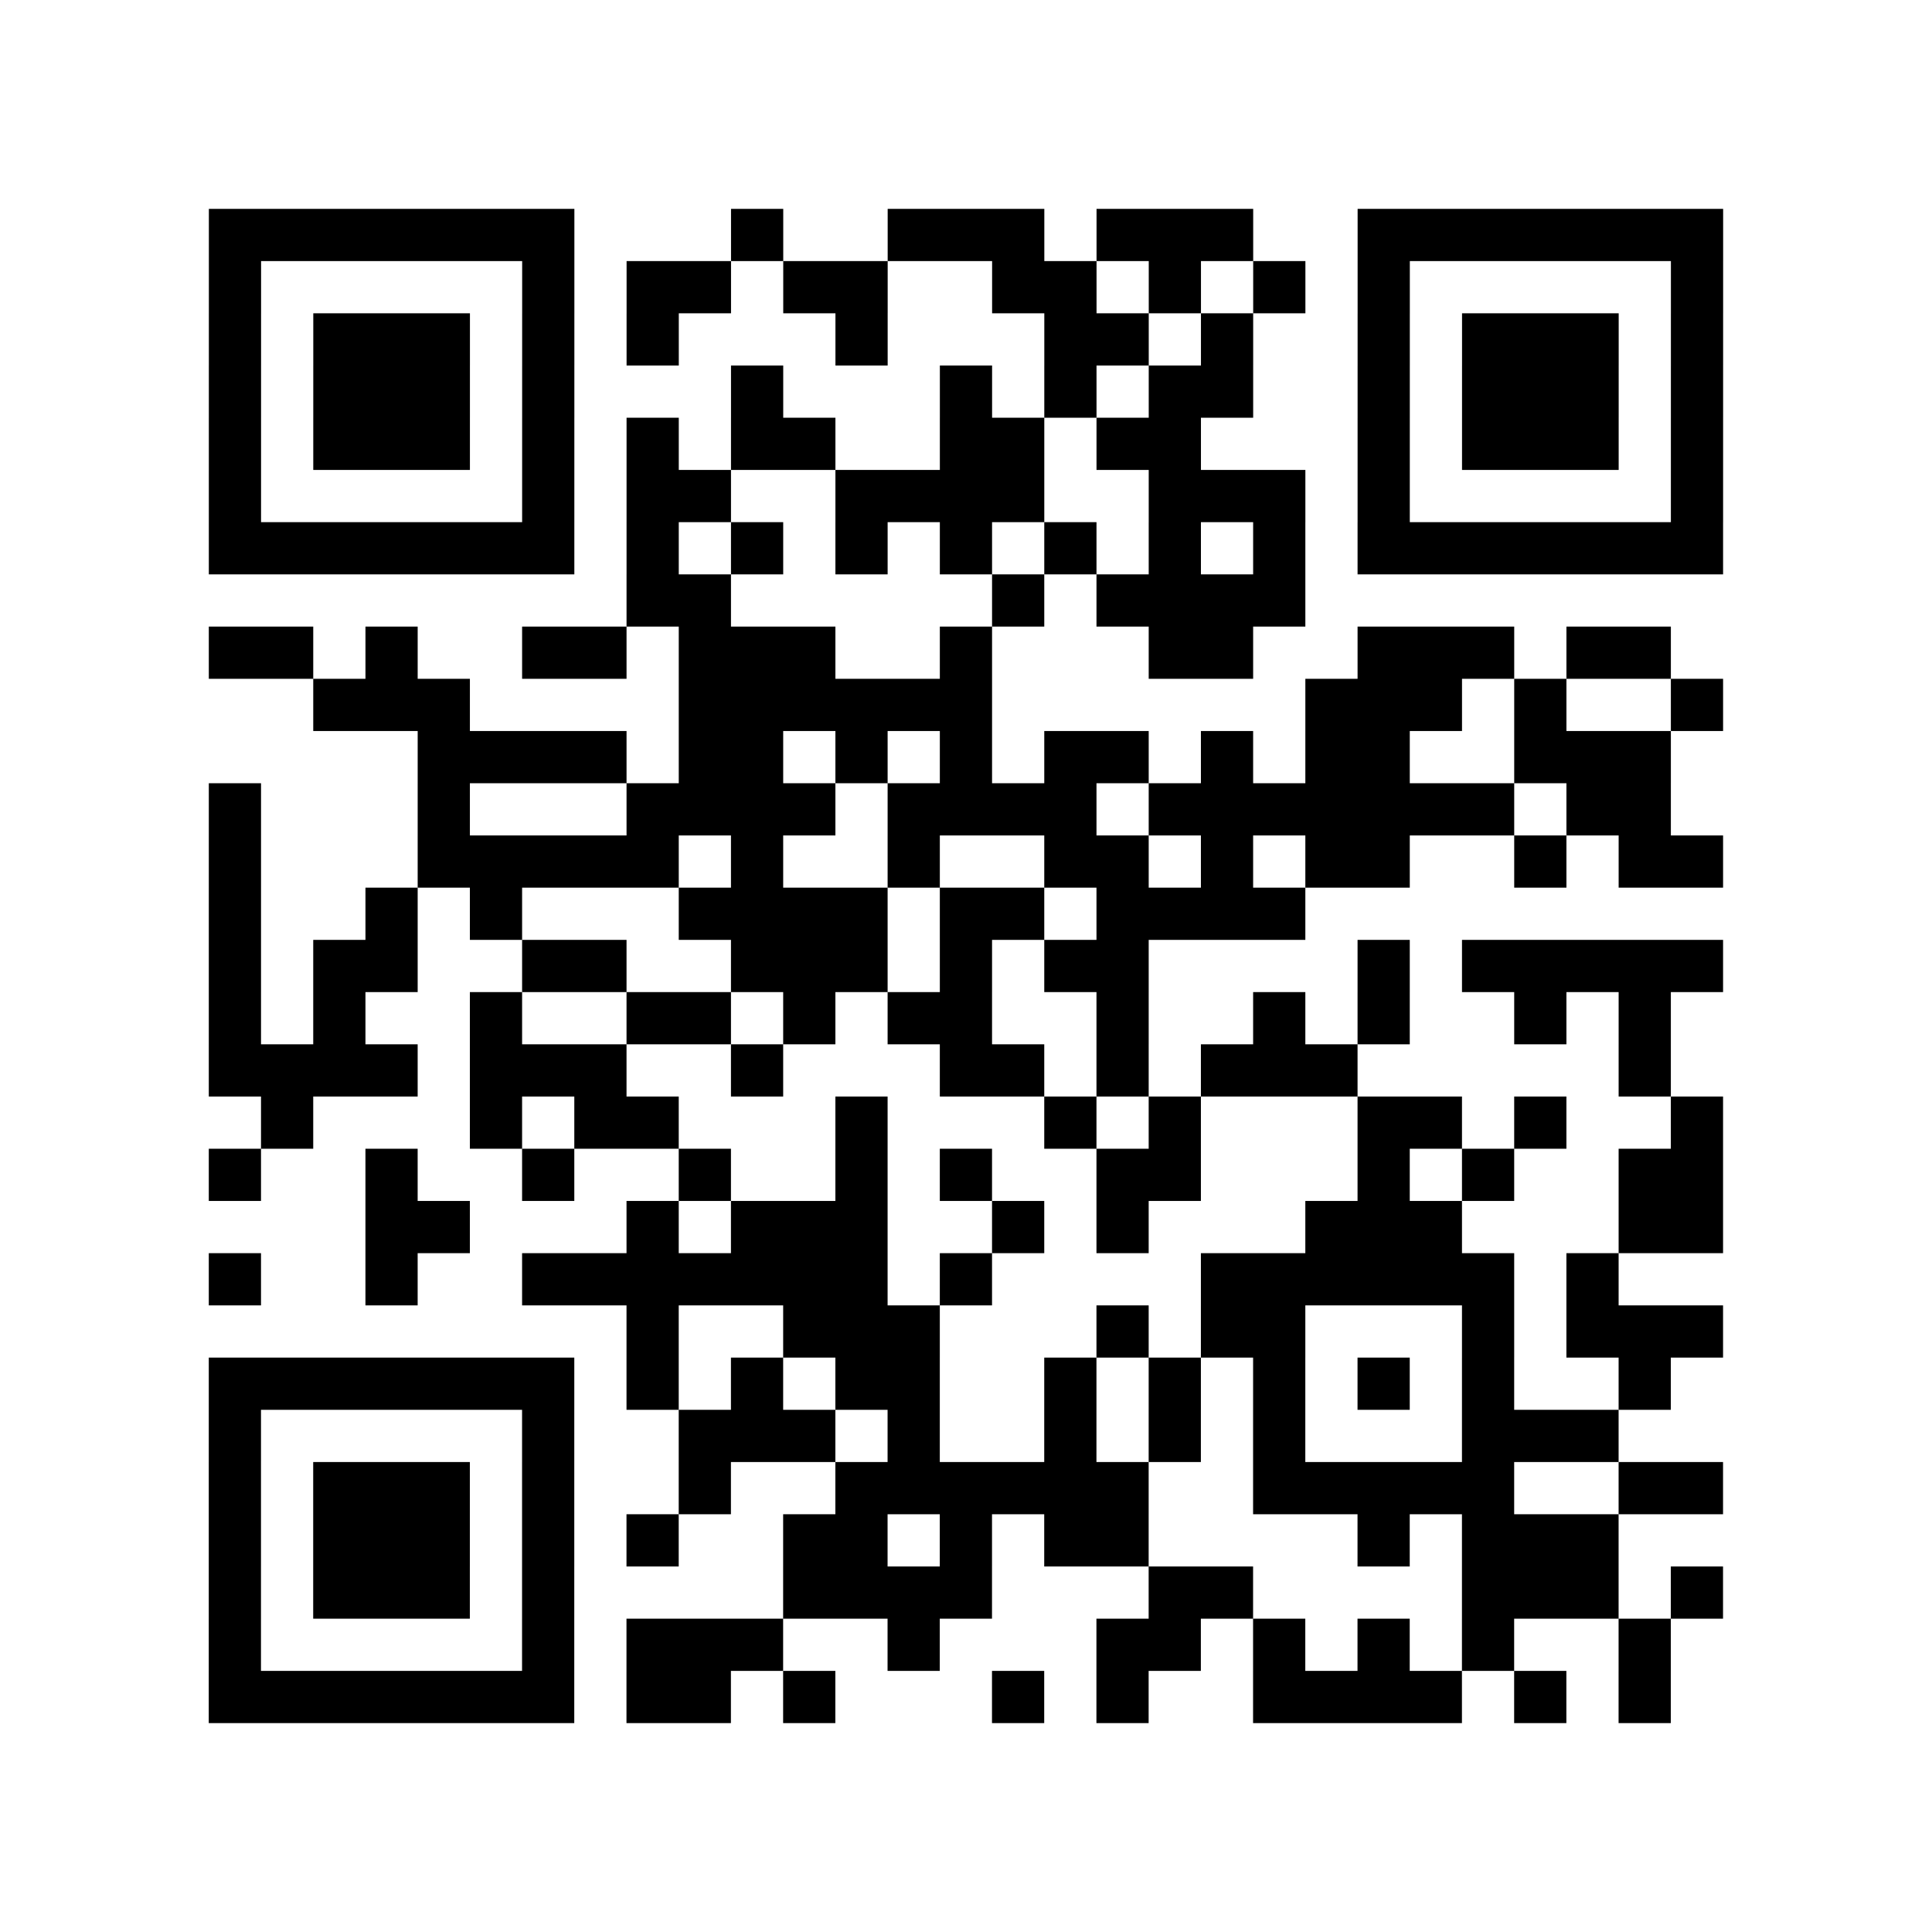<?xml version="1.0" encoding="utf-8"?>
<svg xmlns="http://www.w3.org/2000/svg" width="37" height="37" class="segno"><path class="qrline" stroke="#000" d="M4 4.5h7m3 0h1m2 0h3m1 0h3m2 0h7m-29 1h1m5 0h1m1 0h2m1 0h2m2 0h2m1 0h1m1 0h1m1 0h1m5 0h1m-29 1h1m1 0h3m1 0h1m1 0h1m3 0h1m3 0h2m1 0h1m2 0h1m1 0h3m1 0h1m-29 1h1m1 0h3m1 0h1m3 0h1m3 0h1m1 0h1m1 0h2m2 0h1m1 0h3m1 0h1m-29 1h1m1 0h3m1 0h1m1 0h1m1 0h2m2 0h2m1 0h2m3 0h1m1 0h3m1 0h1m-29 1h1m5 0h1m1 0h2m2 0h4m2 0h3m1 0h1m5 0h1m-29 1h7m1 0h1m1 0h1m1 0h1m1 0h1m1 0h1m1 0h1m1 0h1m1 0h7m-21 1h2m5 0h1m1 0h4m-21 1h2m1 0h1m2 0h2m1 0h3m2 0h1m3 0h2m2 0h3m1 0h2m-26 1h3m4 0h6m6 0h3m1 0h1m2 0h1m-25 1h4m1 0h2m1 0h1m1 0h1m1 0h2m1 0h1m1 0h2m2 0h3m-28 1h1m3 0h1m3 0h4m1 0h4m1 0h7m1 0h2m-28 1h1m3 0h5m1 0h1m2 0h1m2 0h2m1 0h1m1 0h2m2 0h1m1 0h2m-29 1h1m2 0h1m1 0h1m3 0h4m1 0h2m1 0h4m-21 1h1m1 0h2m2 0h2m2 0h3m1 0h1m1 0h2m4 0h1m1 0h5m-29 1h1m1 0h1m2 0h1m2 0h2m1 0h1m1 0h2m2 0h1m2 0h1m1 0h1m2 0h1m1 0h1m-28 1h4m1 0h3m2 0h1m3 0h2m1 0h1m1 0h3m5 0h1m-27 1h1m3 0h1m1 0h2m3 0h1m3 0h1m1 0h1m3 0h2m1 0h1m2 0h1m-29 1h1m2 0h1m2 0h1m2 0h1m2 0h1m1 0h1m2 0h2m3 0h1m1 0h1m2 0h2m-26 1h2m3 0h1m1 0h3m2 0h1m1 0h1m3 0h3m3 0h2m-29 1h1m2 0h1m2 0h7m1 0h1m4 0h6m1 0h1m-19 1h1m2 0h3m3 0h1m1 0h2m3 0h1m1 0h3m-29 1h7m1 0h1m1 0h1m1 0h2m2 0h1m1 0h1m1 0h1m1 0h1m1 0h1m2 0h1m-28 1h1m5 0h1m2 0h3m1 0h1m2 0h1m1 0h1m1 0h1m3 0h3m-27 1h1m1 0h3m1 0h1m2 0h1m2 0h6m2 0h5m2 0h2m-29 1h1m1 0h3m1 0h1m1 0h1m2 0h2m1 0h1m1 0h2m4 0h1m1 0h3m-27 1h1m1 0h3m1 0h1m4 0h4m3 0h2m4 0h3m1 0h1m-29 1h1m5 0h1m1 0h3m2 0h1m3 0h2m1 0h1m1 0h1m1 0h1m2 0h1m-28 1h7m1 0h2m1 0h1m3 0h1m1 0h1m2 0h4m1 0h1m1 0h1"/></svg>
